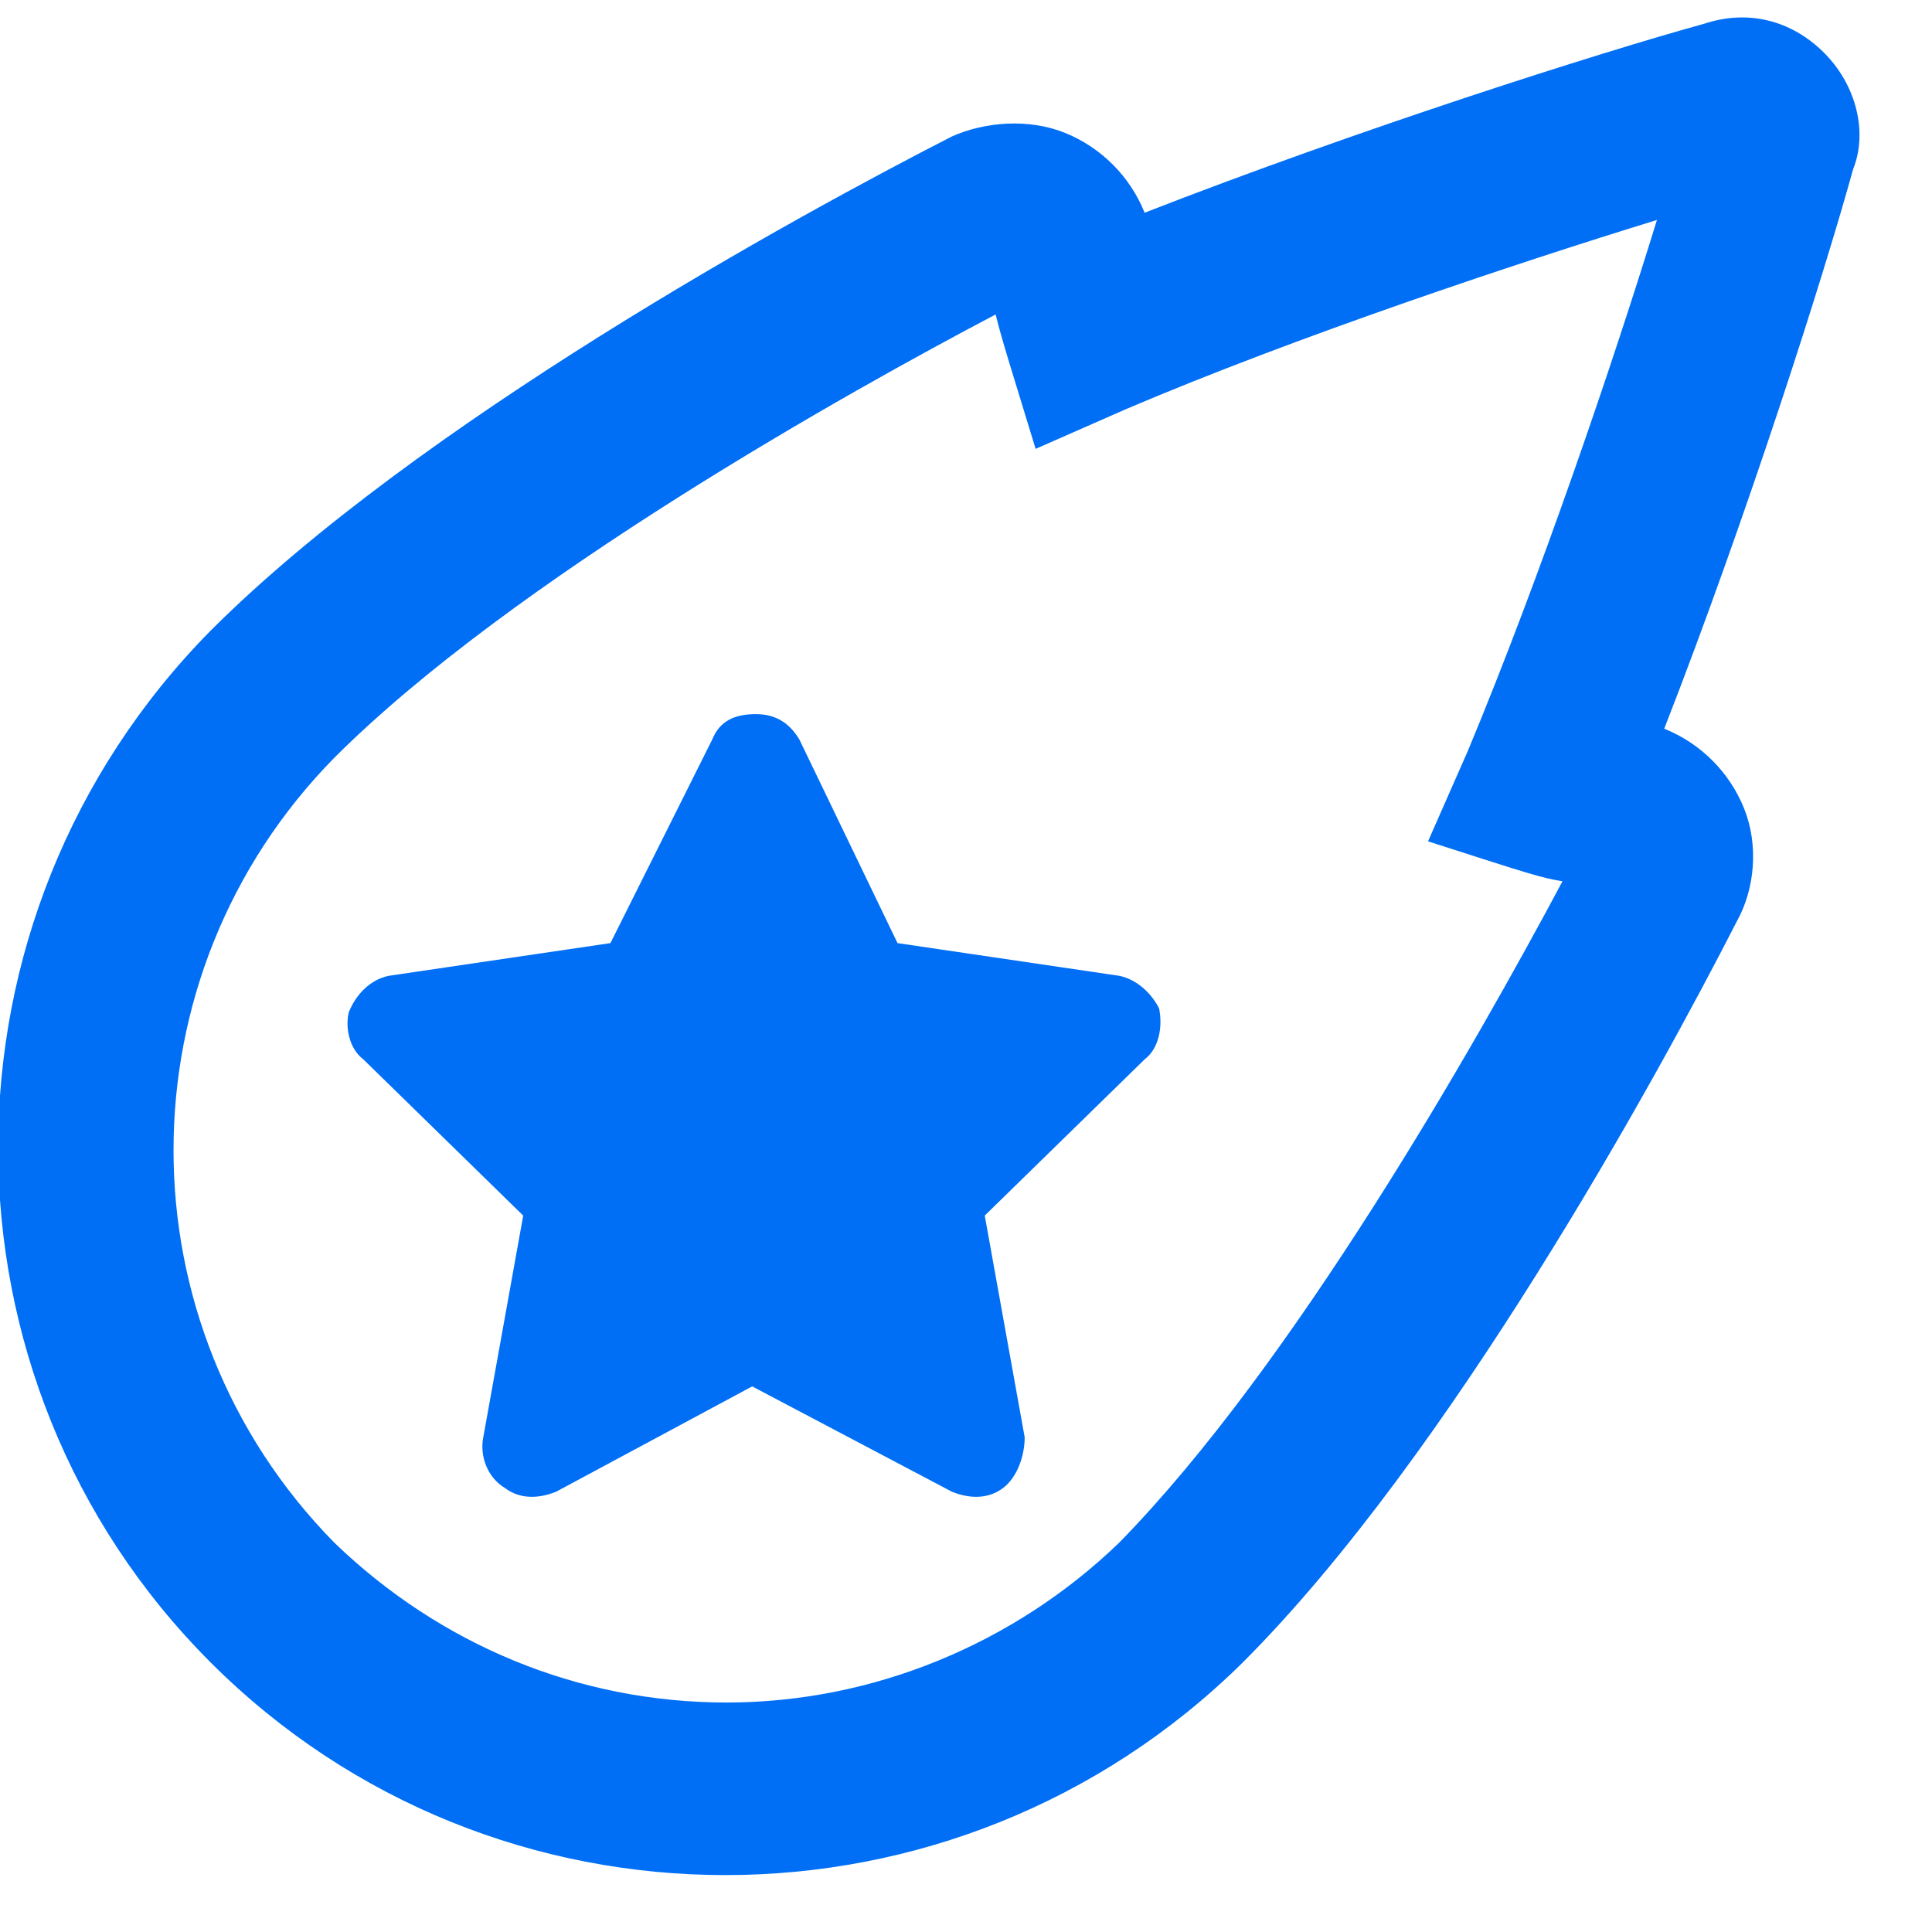 <?xml version="1.0" encoding="UTF-8"?> <svg xmlns="http://www.w3.org/2000/svg" width="27" height="27" viewBox="0 0 27 27" fill="none"><path d="M15.641 13.637C15.895 13.688 16.098 13.891 16.199 14.094C16.25 14.348 16.199 14.652 15.996 14.805L13.762 16.988L14.32 20.086C14.32 20.34 14.219 20.645 14.016 20.797C13.812 20.949 13.559 20.949 13.305 20.848L10.512 19.375L7.77 20.848C7.516 20.949 7.262 20.949 7.059 20.797C6.805 20.645 6.703 20.34 6.754 20.086L7.312 16.988L5.078 14.805C4.875 14.652 4.824 14.348 4.875 14.145C4.977 13.891 5.18 13.688 5.434 13.637L8.531 13.18L9.953 10.336C10.055 10.082 10.258 9.98 10.562 9.98C10.816 9.98 11.02 10.082 11.172 10.336L12.543 13.18L15.641 13.637ZM25.492 0.738C25.949 1.195 26.102 1.855 25.898 2.363C25.492 3.836 24.426 7.188 23.258 10.184C23.766 10.387 24.172 10.793 24.375 11.301C24.578 11.809 24.527 12.418 24.273 12.875C23.156 15.059 20.262 20.34 17.367 23.234C13.355 27.195 6.906 27.195 2.945 23.234C-1.016 19.273 -1.016 12.824 2.945 8.812C5.84 5.918 11.121 3.023 13.305 1.906C13.762 1.703 14.371 1.652 14.879 1.855C15.387 2.059 15.793 2.465 15.996 2.973C18.992 1.805 22.344 0.738 23.816 0.332C24.426 0.129 25.035 0.281 25.492 0.738ZM21.836 12.316C21.531 12.266 21.379 12.215 19.957 11.758L20.516 10.488C21.531 8.051 22.547 5.055 23.156 3.074C21.176 3.684 18.129 4.699 15.742 5.715L14.473 6.273C14.117 5.105 14.016 4.801 13.914 4.395C11.883 5.461 7.16 8.102 4.672 10.59C1.676 13.637 1.676 18.512 4.672 21.559C6.145 22.98 8.074 23.793 10.156 23.793C12.188 23.793 14.168 22.98 15.641 21.559C18.078 19.07 20.617 14.602 21.836 12.316Z" fill="#006FF5"></path></svg> 